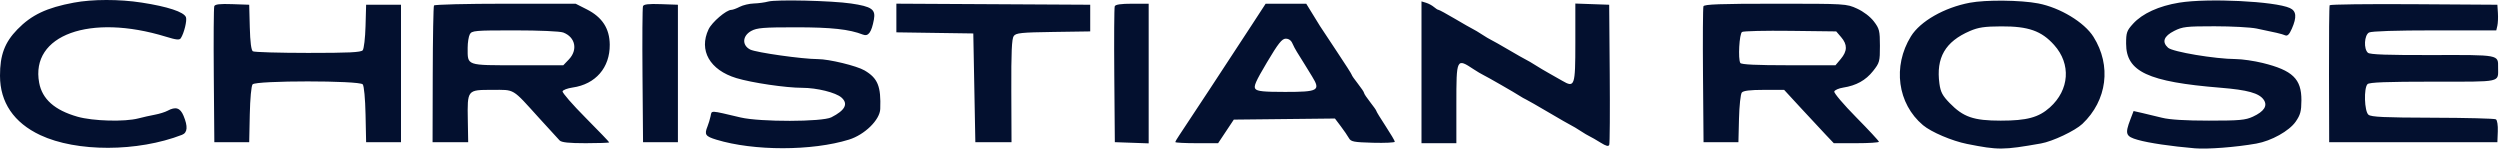 <svg width="673" height="40" viewBox="0 0 673 40" fill="none" xmlns="http://www.w3.org/2000/svg">
<path fill-rule="evenodd" clip-rule="evenodd" d="M19.872 0.713C12.564 2.073 8.486 4.005 4.687 7.906C1.26 11.424 -0.01 14.809 5.78367e-05 20.401C0.012 27.559 3.721 33.024 10.839 36.369C20.61 40.961 37.047 40.928 49.001 36.294C50.481 35.719 50.614 34.05 49.407 31.162C48.508 29.01 47.288 28.629 45.099 29.816C44.435 30.176 42.899 30.654 41.684 30.879C40.469 31.104 38.481 31.549 37.266 31.868C33.562 32.842 25.015 32.604 20.844 31.412C14.716 29.66 11.367 26.692 10.544 22.283C8.142 9.426 24.205 3.592 44.678 9.884C47.502 10.752 48.317 10.83 48.683 10.266C49.558 8.919 50.392 5.496 50.057 4.626C49.517 3.218 45.142 1.775 38.143 0.697C32.078 -0.238 24.946 -0.232 19.872 0.713ZM206.791 0.419C205.88 0.667 204.141 0.9 202.926 0.938C201.711 0.976 200.005 1.378 199.135 1.831C198.265 2.285 197.246 2.656 196.871 2.656C195.53 2.656 191.663 5.958 190.749 7.884C188.056 13.56 191.066 18.848 198.232 21.025C202.366 22.282 211.578 23.64 215.964 23.64C219.901 23.64 225.009 24.908 226.532 26.264C228.42 27.944 227.518 29.697 223.799 31.58C221.334 32.828 204.62 32.857 199.372 31.622C190.925 29.636 191.633 29.665 191.288 31.291C191.116 32.094 190.746 33.322 190.463 34.02C189.569 36.227 189.878 36.692 192.848 37.6C202.894 40.673 218.606 40.665 228.55 37.581C232.773 36.272 236.855 32.27 236.963 29.336C237.187 23.225 236.306 21.059 232.744 18.963C230.631 17.719 223.158 15.909 220.147 15.911C216.08 15.914 203.531 14.14 201.959 13.34C199.694 12.188 199.834 9.642 202.235 8.331C203.772 7.491 205.502 7.35 214.246 7.35C223.839 7.35 228.628 7.872 232.32 9.319C233.763 9.885 234.624 8.691 235.257 5.247C235.759 2.523 234.671 1.761 229.108 0.942C223.906 0.177 208.973 -0.173 206.791 0.419ZM530.278 0.735C523.393 2.037 516.935 5.722 514.427 9.779C509.442 17.843 510.806 27.922 517.665 33.692C519.882 35.559 525.492 37.947 529.551 38.753C537.963 40.424 539.205 40.416 549.43 38.62C552.548 38.073 558.62 35.201 560.574 33.351C567.25 27.028 568.442 17.646 563.554 9.902C561.083 5.989 554.569 2.054 548.686 0.92C543.984 0.014 534.587 -0.081 530.278 0.735ZM586.648 0.714C581.174 1.604 576.735 3.629 574.233 6.379C572.524 8.257 572.347 8.765 572.35 11.767C572.357 19.292 578.234 22.034 597.747 23.617C605.054 24.209 608.137 25.064 609.383 26.842C610.509 28.45 609.515 30.011 606.475 31.409C604.471 32.332 602.874 32.475 594.638 32.475C588.338 32.475 584.08 32.215 582.046 31.705C580.356 31.282 577.935 30.701 576.667 30.413L574.362 29.89L573.492 32.167C571.997 36.082 572.235 36.727 575.521 37.657C578.477 38.495 584.405 39.372 590.845 39.925C594.231 40.216 601.887 39.628 607.411 38.651C611.44 37.939 616.271 35.245 617.998 32.748C619.266 30.912 619.525 29.949 619.541 27.005C619.571 21.24 617.17 18.929 609.085 16.944C606.797 16.382 603.559 15.914 601.889 15.904C596.27 15.87 584.871 13.962 583.641 12.85C581.921 11.292 582.491 9.733 585.302 8.316C587.533 7.191 588.554 7.074 596.132 7.074C600.734 7.074 605.838 7.347 607.474 7.682C612.521 8.713 614.28 9.13 615.166 9.505C615.785 9.767 616.278 9.281 616.961 7.732C618.342 4.604 618.188 2.963 616.44 2.168C612.428 0.339 594.374 -0.541 586.648 0.714ZM382.666 19.462V38.549H387.36H392.054V28.04C392.054 15.628 392.073 15.588 396.747 18.67C397.658 19.271 398.777 19.935 399.232 20.147C400.217 20.605 407.986 25.066 409.172 25.857C409.627 26.16 410.373 26.58 410.828 26.791C411.284 27.001 414.017 28.566 416.902 30.266C419.788 31.967 422.521 33.536 422.977 33.751C423.432 33.967 424.55 34.635 425.462 35.236C426.373 35.837 427.491 36.5 427.946 36.708C428.402 36.917 429.712 37.672 430.857 38.385C432.4 39.346 433.01 39.498 433.212 38.974C433.361 38.584 433.418 29.943 433.338 19.771L433.192 1.276L428.637 1.116L424.081 0.955V11.487C424.081 23.226 423.916 23.702 420.537 21.734C419.601 21.19 417.965 20.261 416.902 19.67C415.839 19.078 414.224 18.117 413.313 17.534C412.402 16.951 411.284 16.297 410.828 16.081C410.373 15.865 408.261 14.666 406.135 13.416C404.009 12.166 401.896 10.971 401.441 10.759C400.985 10.548 399.867 9.884 398.956 9.283C398.045 8.682 396.927 8.014 396.471 7.798C396.016 7.582 393.834 6.337 391.623 5.031C389.413 3.725 387.444 2.656 387.249 2.656C387.054 2.656 386.502 2.313 386.023 1.893C385.543 1.474 384.592 0.96 383.909 0.752L382.666 0.373V19.462ZM57.681 1.672C57.53 2.067 57.472 10.463 57.552 20.331L57.698 38.273H62.391H67.085L67.24 30.855C67.33 26.538 67.647 23.133 67.998 22.71C68.876 21.651 96.769 21.651 97.647 22.71C97.999 23.133 98.316 26.538 98.406 30.855L98.56 38.273H103.254H107.948V19.775V1.276H103.254H98.56L98.402 7.042C98.314 10.213 97.973 13.133 97.644 13.53C97.179 14.091 93.882 14.251 82.893 14.244C75.109 14.239 68.44 14.044 68.071 13.81C67.629 13.529 67.347 11.321 67.243 7.33L67.085 1.276L62.52 1.115C59.167 0.998 57.883 1.145 57.681 1.672ZM116.83 1.476C116.667 1.739 116.516 10.125 116.492 20.113L116.448 38.273H121.242H126.037L125.935 32.358C125.794 24.151 125.761 24.192 132.459 24.192C138.704 24.192 137.711 23.594 145.221 31.877C147.803 34.724 150.243 37.39 150.644 37.802C151.174 38.344 153.105 38.549 157.685 38.549C161.156 38.549 163.996 38.448 163.996 38.324C163.996 38.199 161.122 35.205 157.609 31.669C154.096 28.133 151.321 24.943 151.443 24.579C151.564 24.214 152.784 23.756 154.155 23.56C160.332 22.676 164.201 18.208 164.143 12.022C164.101 7.664 162.127 4.629 157.961 2.518L154.962 1H136.043C125.638 1 116.992 1.214 116.83 1.476ZM173.09 1.672C172.939 2.067 172.881 10.463 172.961 20.331L173.107 38.273H177.801H182.494V19.775V1.276L177.93 1.115C174.577 0.998 173.293 1.145 173.09 1.672ZM241.303 4.848V8.706L251.657 8.857L262.011 9.007L262.287 23.64L262.563 38.273H267.431H272.3L272.246 24.459C272.206 14.026 272.366 10.412 272.9 9.695C273.515 8.868 274.896 8.726 283.547 8.6L293.486 8.455V4.865V1.276L267.395 1.132L241.303 0.989V4.848ZM300.087 1.695C299.941 2.077 299.887 10.463 299.967 20.331L300.113 38.273L304.668 38.433L309.224 38.594V19.797V1H304.789C301.735 1 300.271 1.216 300.087 1.695ZM337.025 6.66C331.541 15.079 318.613 34.74 317.432 36.456C316.866 37.279 316.402 38.087 316.402 38.251C316.402 38.415 318.993 38.549 322.159 38.549H327.916L330.028 35.374L332.14 32.199L345.753 32.052L359.366 31.904L360.938 33.986C361.804 35.132 362.786 36.565 363.122 37.171C363.663 38.148 364.4 38.291 369.61 38.43C372.843 38.516 375.487 38.392 375.486 38.154C375.486 37.916 374.368 36.021 373.002 33.942C371.635 31.864 370.518 30.036 370.518 29.88C370.518 29.725 369.772 28.656 368.861 27.505C367.95 26.355 367.205 25.237 367.205 25.02C367.205 24.804 366.459 23.686 365.548 22.536C364.637 21.385 363.891 20.314 363.891 20.154C363.891 19.995 362.091 17.173 359.89 13.884C357.689 10.594 355.639 7.496 355.335 7C355.03 6.504 354.073 4.951 353.209 3.549L351.638 1H346.175H340.712L337.025 6.66ZM458.568 1.695C458.422 2.077 458.368 10.463 458.448 20.331L458.593 38.273H463.287H467.981L468.138 31.957C468.225 28.461 468.563 25.316 468.896 24.916C469.316 24.409 471.116 24.192 474.893 24.192H480.29L484.903 29.195C487.44 31.946 490.448 35.176 491.587 36.373L493.657 38.549H499.732C503.073 38.549 505.806 38.376 505.806 38.164C505.806 37.952 503.048 34.983 499.676 31.566C496.305 28.149 493.654 25.03 493.786 24.635C493.916 24.24 494.998 23.765 496.188 23.58C499.701 23.033 502.251 21.619 504.227 19.123C505.987 16.901 506.082 16.551 506.075 12.338C506.069 8.281 505.928 7.712 504.447 5.771C503.473 4.494 501.673 3.118 499.934 2.323C497.06 1.008 496.921 1 477.939 1C463.099 1 458.775 1.155 458.568 1.695ZM627.141 1.408C627.019 1.639 626.941 10.028 626.967 20.051L627.014 38.273H649.654H672.294L672.407 35.391C672.473 33.714 672.258 32.347 671.892 32.121C671.546 31.907 663.892 31.713 654.883 31.69C641.86 31.656 638.316 31.492 637.591 30.889C636.485 29.971 636.293 23.692 637.34 22.646C637.826 22.16 642.51 21.983 654.973 21.983C673.863 21.983 672.453 22.293 672.487 18.134C672.515 14.696 672.923 14.772 654.776 14.821C642.845 14.853 638.026 14.685 637.461 14.216C636.252 13.212 636.448 9.444 637.745 8.75C638.413 8.392 645.024 8.178 655.405 8.178H671.997L672.287 6.936C672.447 6.253 672.514 4.7 672.436 3.485L672.294 1.276L649.828 1.132C637.472 1.052 627.263 1.177 627.141 1.408ZM530.307 8.342C523.647 11.202 521.135 15.549 522.098 22.549C522.405 24.78 522.924 25.763 524.829 27.724C528.517 31.518 531.288 32.475 538.594 32.478C545.615 32.481 548.806 31.624 551.819 28.925C557.098 24.197 557.576 17.228 552.973 12.109C549.549 8.301 546.043 7.066 538.751 7.1C534.232 7.12 532.589 7.362 530.307 8.342ZM126.466 9.246C126.151 9.834 125.894 11.466 125.894 12.872C125.894 17.75 125.365 17.566 139.339 17.566H151.641L153.125 16.017C155.605 13.428 154.898 9.995 151.628 8.752C150.759 8.422 145.227 8.178 138.578 8.178C127.733 8.178 127.003 8.243 126.466 9.246ZM468.956 8.607C468.22 9.097 467.845 15.9 468.495 16.953C468.755 17.373 472.848 17.566 481.493 17.566H494.112L495.542 15.867C497.325 13.747 497.354 11.999 495.639 10.004L494.308 8.455L481.972 8.304C475.188 8.221 469.331 8.357 468.956 8.607ZM341.066 16.788C337.996 21.953 337.416 23.288 337.959 23.941C338.481 24.57 340.213 24.744 345.945 24.744C354.904 24.744 355.552 24.376 353.229 20.603C352.855 19.995 351.932 18.495 351.18 17.269C350.427 16.042 349.499 14.551 349.119 13.956C348.739 13.36 348.185 12.313 347.89 11.63C347.552 10.848 346.888 10.397 346.097 10.413C345.091 10.433 344.087 11.705 341.066 16.788Z" fill="#03102F"/>
</svg>

